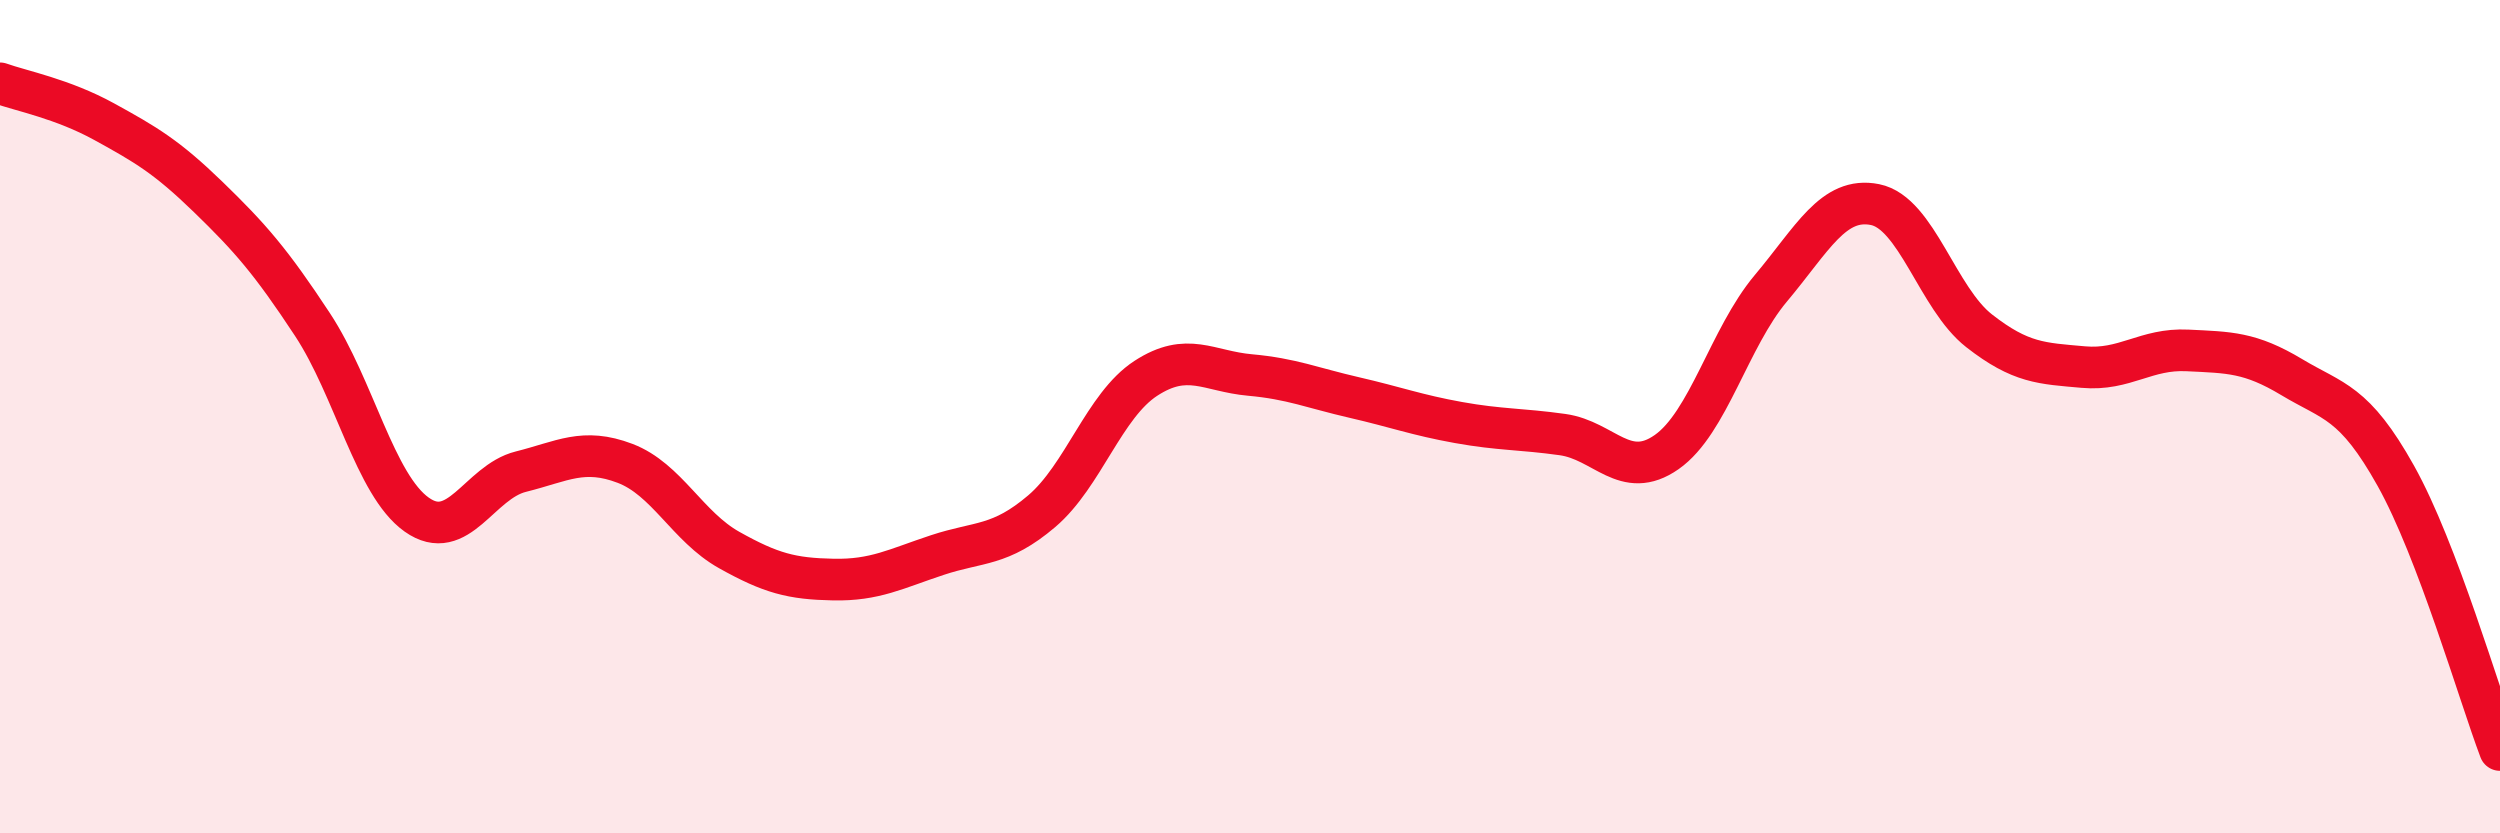 
    <svg width="60" height="20" viewBox="0 0 60 20" xmlns="http://www.w3.org/2000/svg">
      <path
        d="M 0,2 C 0.5,2.18 1.5,2.37 2.5,2.92 C 3.5,3.47 4,3.76 5,4.73 C 6,5.7 6.5,6.27 7.5,7.79 C 8.5,9.31 9,11.64 10,12.35 C 11,13.06 11.5,11.57 12.5,11.32 C 13.5,11.07 14,10.74 15,11.12 C 16,11.5 16.5,12.64 17.5,13.2 C 18.5,13.76 19,13.89 20,13.91 C 21,13.93 21.5,13.65 22.5,13.32 C 23.5,12.99 24,13.12 25,12.27 C 26,11.42 26.5,9.73 27.5,9.08 C 28.5,8.43 29,8.91 30,9 C 31,9.09 31.5,9.31 32.5,9.54 C 33.5,9.77 34,9.96 35,10.14 C 36,10.32 36.5,10.29 37.5,10.43 C 38.5,10.57 39,11.55 40,10.85 C 41,10.15 41.5,8.11 42.5,6.92 C 43.5,5.73 44,4.71 45,4.91 C 46,5.11 46.5,7.16 47.5,7.94 C 48.5,8.72 49,8.72 50,8.81 C 51,8.9 51.5,8.36 52.5,8.41 C 53.5,8.46 54,8.45 55,9.05 C 56,9.65 56.5,9.63 57.5,11.42 C 58.5,13.21 59.5,16.68 60,18L60 20L0 20Z"
        fill="#EB0A25"
        opacity="0.1"
        stroke-linecap="round"
        stroke-linejoin="round"
      />
      <path
        d="M 0,2 C 0.5,2.18 1.5,2.37 2.5,2.92 C 3.5,3.47 4,3.76 5,4.73 C 6,5.7 6.5,6.27 7.5,7.79 C 8.5,9.31 9,11.64 10,12.35 C 11,13.06 11.5,11.57 12.5,11.32 C 13.5,11.07 14,10.74 15,11.12 C 16,11.5 16.5,12.64 17.5,13.2 C 18.5,13.76 19,13.89 20,13.91 C 21,13.93 21.5,13.65 22.5,13.32 C 23.5,12.99 24,13.12 25,12.27 C 26,11.42 26.5,9.73 27.5,9.08 C 28.5,8.43 29,8.91 30,9 C 31,9.09 31.5,9.31 32.5,9.54 C 33.5,9.77 34,9.96 35,10.14 C 36,10.32 36.5,10.29 37.5,10.43 C 38.5,10.57 39,11.55 40,10.85 C 41,10.15 41.5,8.11 42.5,6.92 C 43.5,5.73 44,4.71 45,4.91 C 46,5.11 46.5,7.16 47.5,7.94 C 48.5,8.72 49,8.72 50,8.81 C 51,8.9 51.5,8.36 52.5,8.41 C 53.5,8.46 54,8.45 55,9.05 C 56,9.65 56.5,9.63 57.5,11.42 C 58.5,13.21 59.5,16.68 60,18"
        stroke="#EB0A25"
        stroke-width="1"
        fill="none"
        stroke-linecap="round"
        stroke-linejoin="round"
      />
    </svg>
  